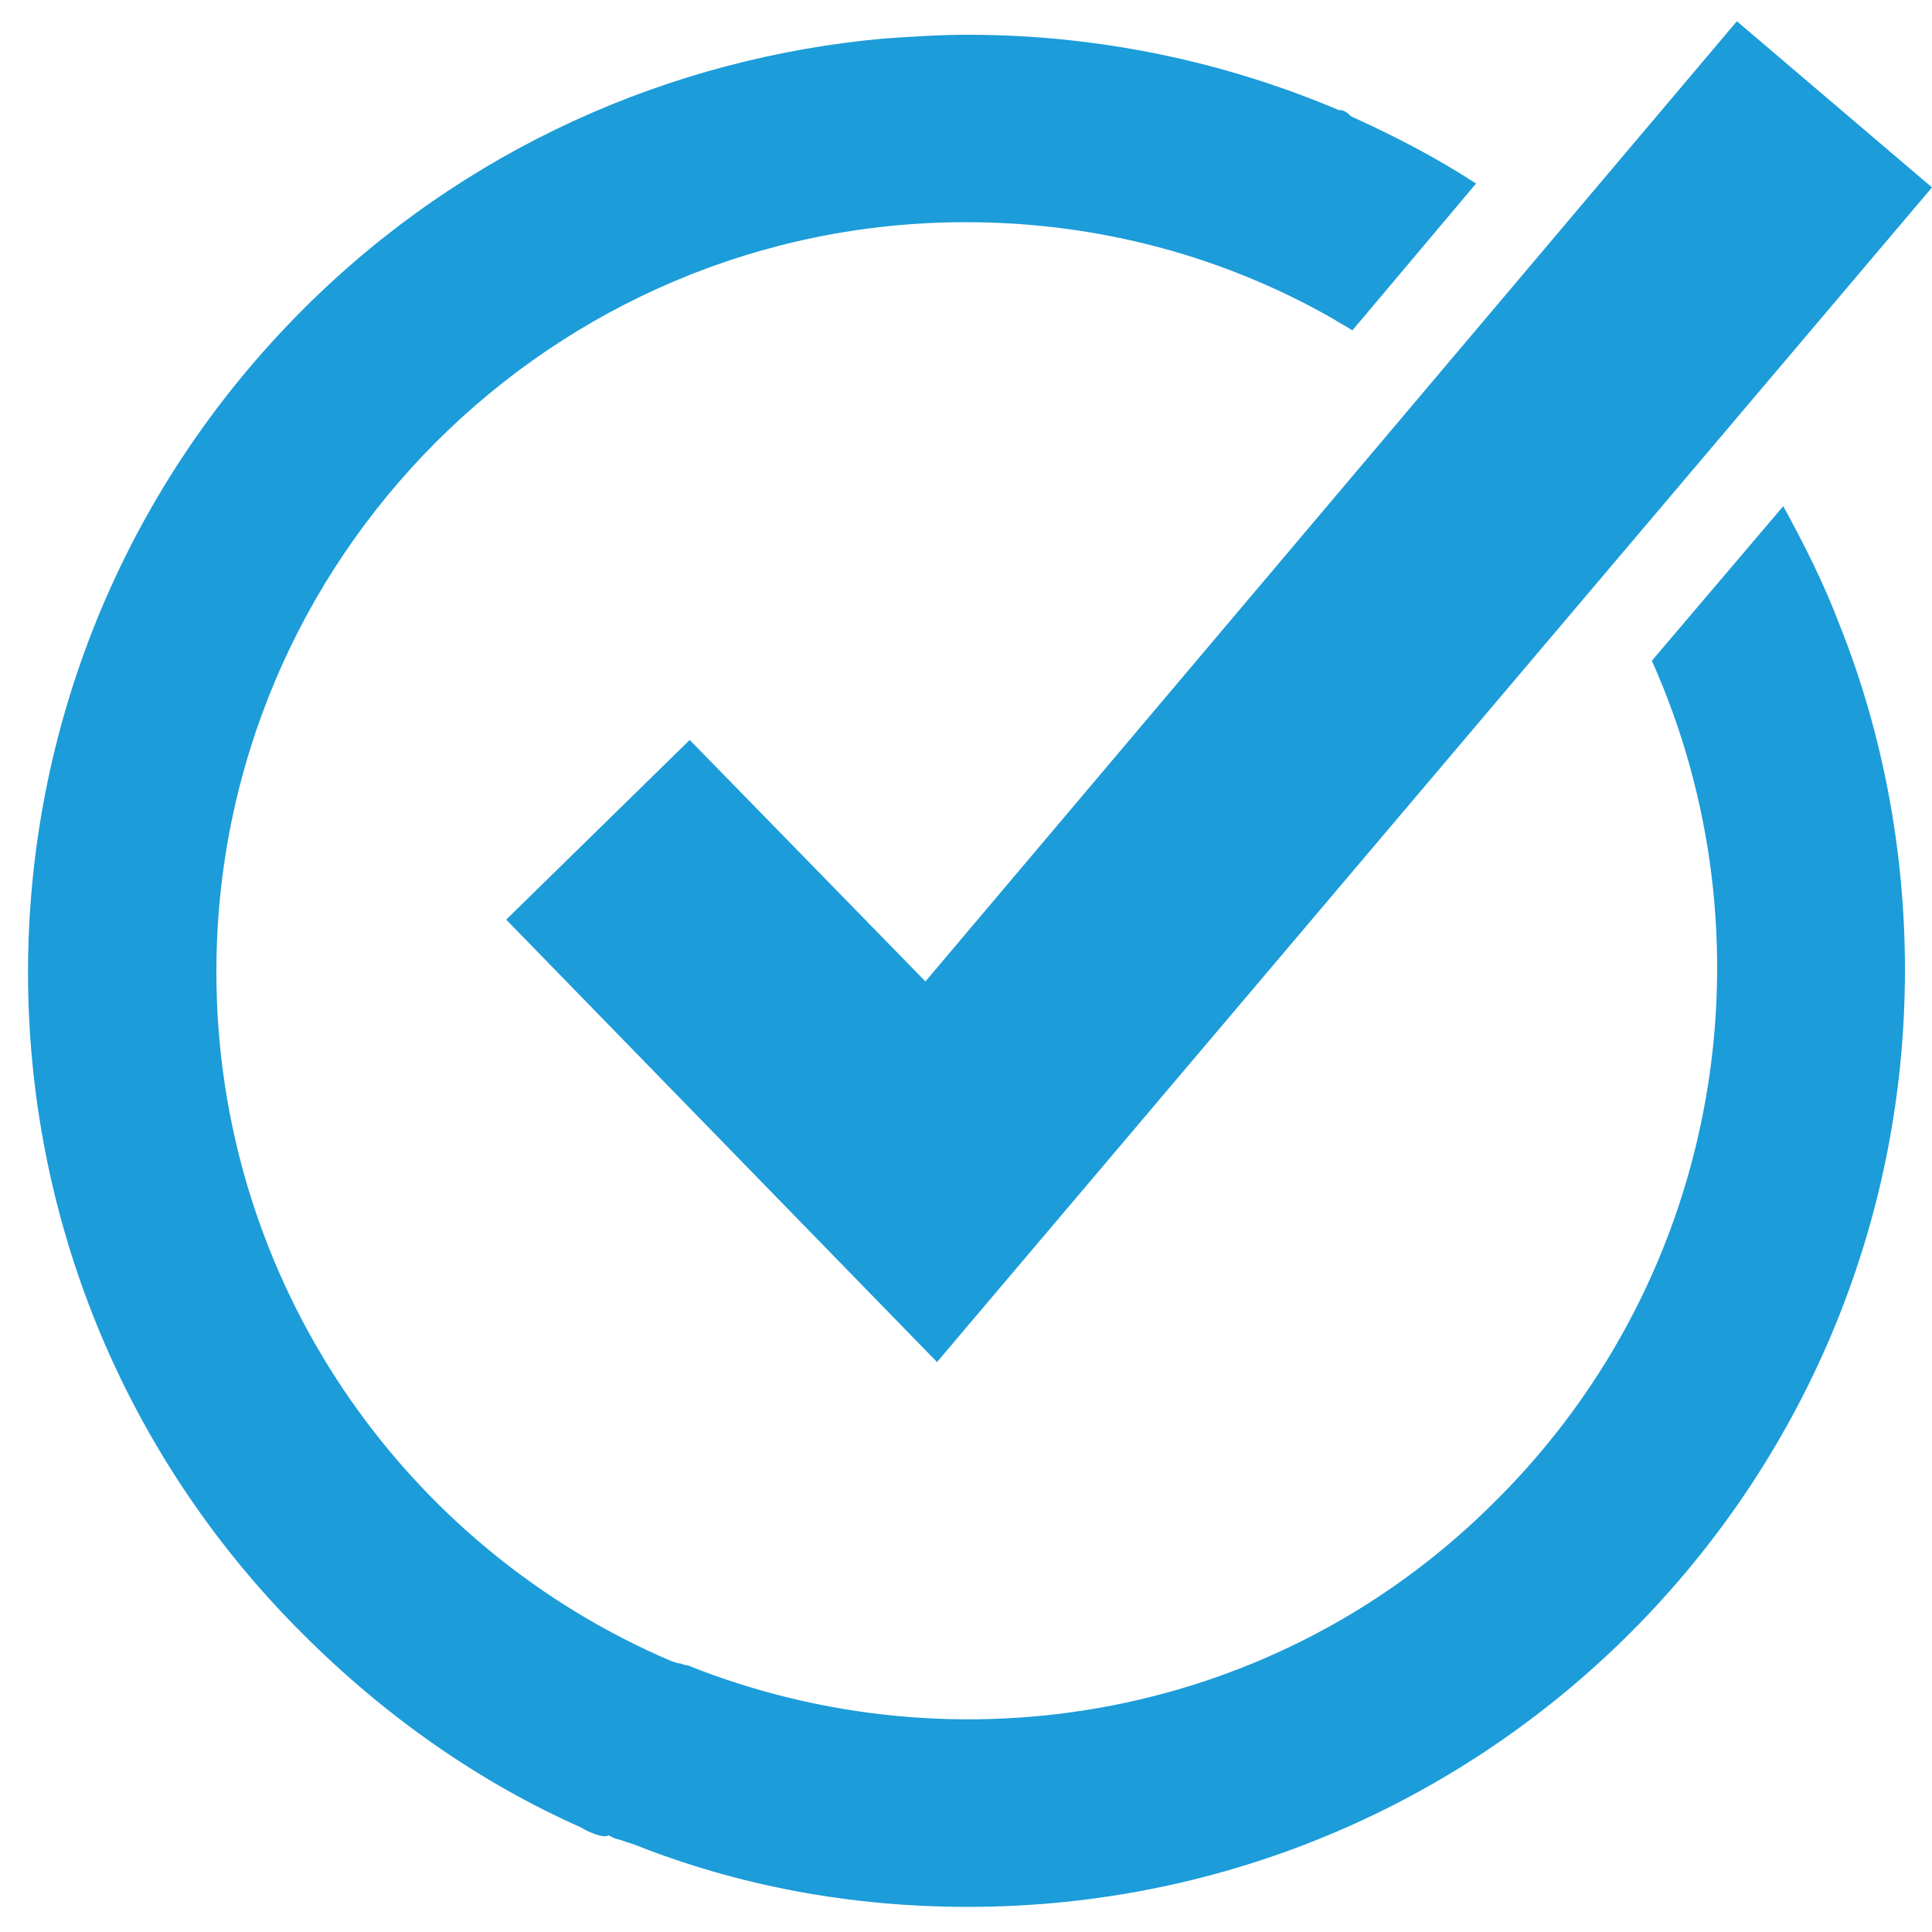 <?xml version="1.0" encoding="utf-8"?>
<!-- Generator: Adobe Illustrator 28.0.0, SVG Export Plug-In . SVG Version: 6.00 Build 0)  -->
<svg version="1.1" id="Vrstva_1" xmlns="http://www.w3.org/2000/svg" xmlns:xlink="http://www.w3.org/1999/xlink" x="0px" y="0px"
	 viewBox="0 0 100 100" style="enable-background:new 0 0 100 100;" xml:space="preserve">
<style type="text/css">
	.st0{fill-rule:evenodd;clip-rule:evenodd;fill:#1C9CD9;}
	.st1{fill:#1C9CD9;}
</style>
<g>
	<path class="st0" d="M15.7,16C24,7.7,34.7,3,45.7,2v0c1.4-0.1,2.9-0.2,4.4-0.2c6.8,0,13.3,1.4,19.2,3.9l0,0l0.1,0l0,0
		c0.1,0,0.3,0.1,0.4,0.2l0.1,0.1l0.2,0.1c2.2,1,4.3,2.1,6.3,3.4L70,17.1c-0.3-0.2-0.7-0.4-1-0.6l0,0c-5.6-3.2-12.1-5-19-5
		c-21.4,0-38.8,17.4-38.8,38.8c0,16,9.7,29.8,23.6,35.7c0.1,0,0.2,0.1,0.4,0.1c0.1,0,0.2,0.1,0.4,0.1c14,5.6,30.6,2.8,41.9-8.6
		c11.7-11.7,14.4-29.1,8-43.4l6.8-8c1.1,2,2.1,4,2.9,6.1l0,0c2.2,5.5,3.4,11.6,3.4,17.9c0,26.8-21.7,48.5-48.5,48.5
		c-6.1,0-11.9-1.1-17.2-3.2l0,0c-0.3-0.1-0.6-0.2-0.9-0.3c-0.1,0-0.3-0.1-0.5-0.2C31.3,95.1,31.1,95,31,95c-0.3-0.1-0.6-0.2-0.9-0.4
		l0,0c-5.2-2.3-10.1-5.7-14.4-10C-3.3,65.7-3.3,35,15.7,16"/>
	<polygon class="st1" points="100,9.7 48.5,70.5 26.2,47.6 35.7,38.3 47.9,50.8 89.9,1.1 	"/>
</g>
</svg>
